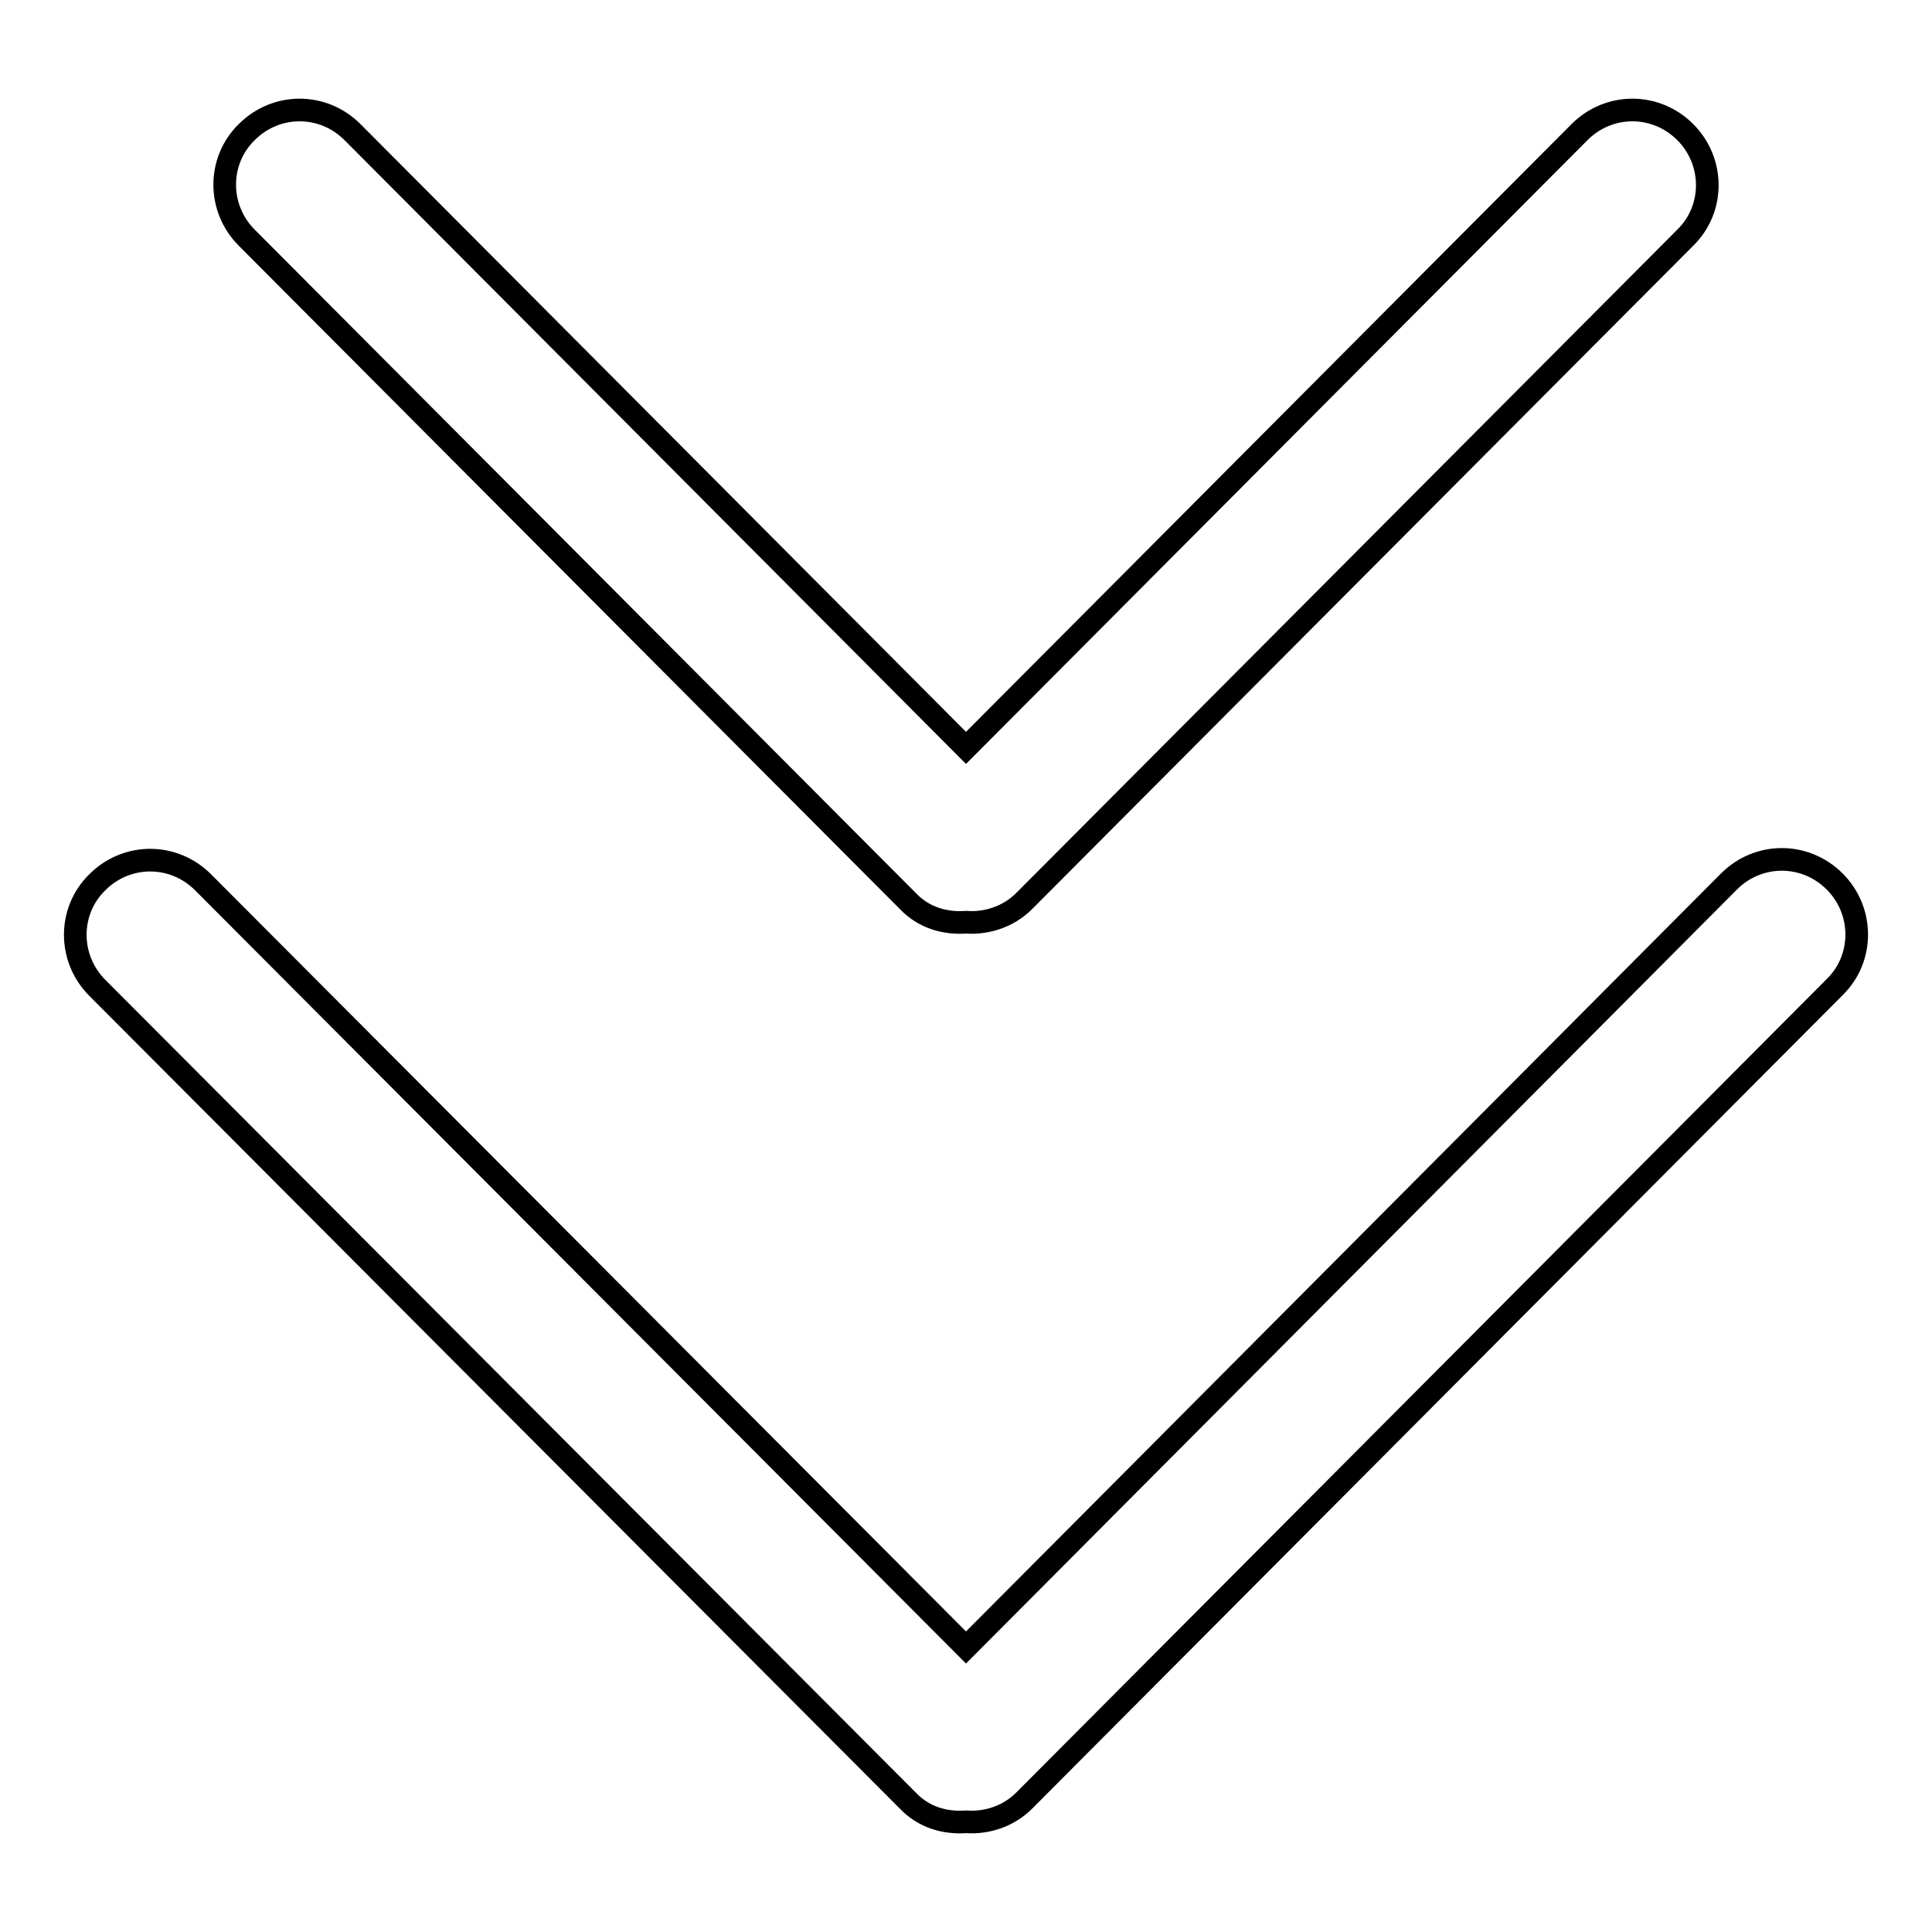 <?xml version="1.0" encoding="utf-8"?>
<!-- Svg Vector Icons : http://www.onlinewebfonts.com/icon -->
<!DOCTYPE svg PUBLIC "-//W3C//DTD SVG 1.1//EN" "http://www.w3.org/Graphics/SVG/1.1/DTD/svg11.dtd">
<svg version="1.1" xmlns="http://www.w3.org/2000/svg" xmlns:xlink="http://www.w3.org/1999/xlink" x="0px" y="0px" viewBox="0 0 256 256" enable-background="new 0 0 256 256" xml:space="preserve">
<g> <path stroke-width="3" fill-opacity="0" stroke="#000000"  d="M128,99.1l81.3-81.6c3.9-3.9,10.1-3.9,14,0c3.9,3.9,3.9,10.2,0,14l-87.6,87.9c-2.1,2.1-5,3-7.7,2.8 c-2.8,0.2-5.6-0.6-7.7-2.8L32.7,31.5c-3.9-3.9-3.9-10.2,0-14c3.9-3.9,10.1-3.9,14,0L128,99.1z M128,218.3l101.1-101.5 c3.9-3.9,10.1-3.9,14,0c3.9,3.9,3.9,10.2,0,14L135.7,238.6c-2.1,2.1-5,3-7.7,2.8c-2.8,0.2-5.6-0.6-7.7-2.8L12.9,130.9 c-3.9-3.9-3.9-10.2,0-14c3.9-3.9,10.1-3.9,14,0L128,218.3z"/></g>
</svg>